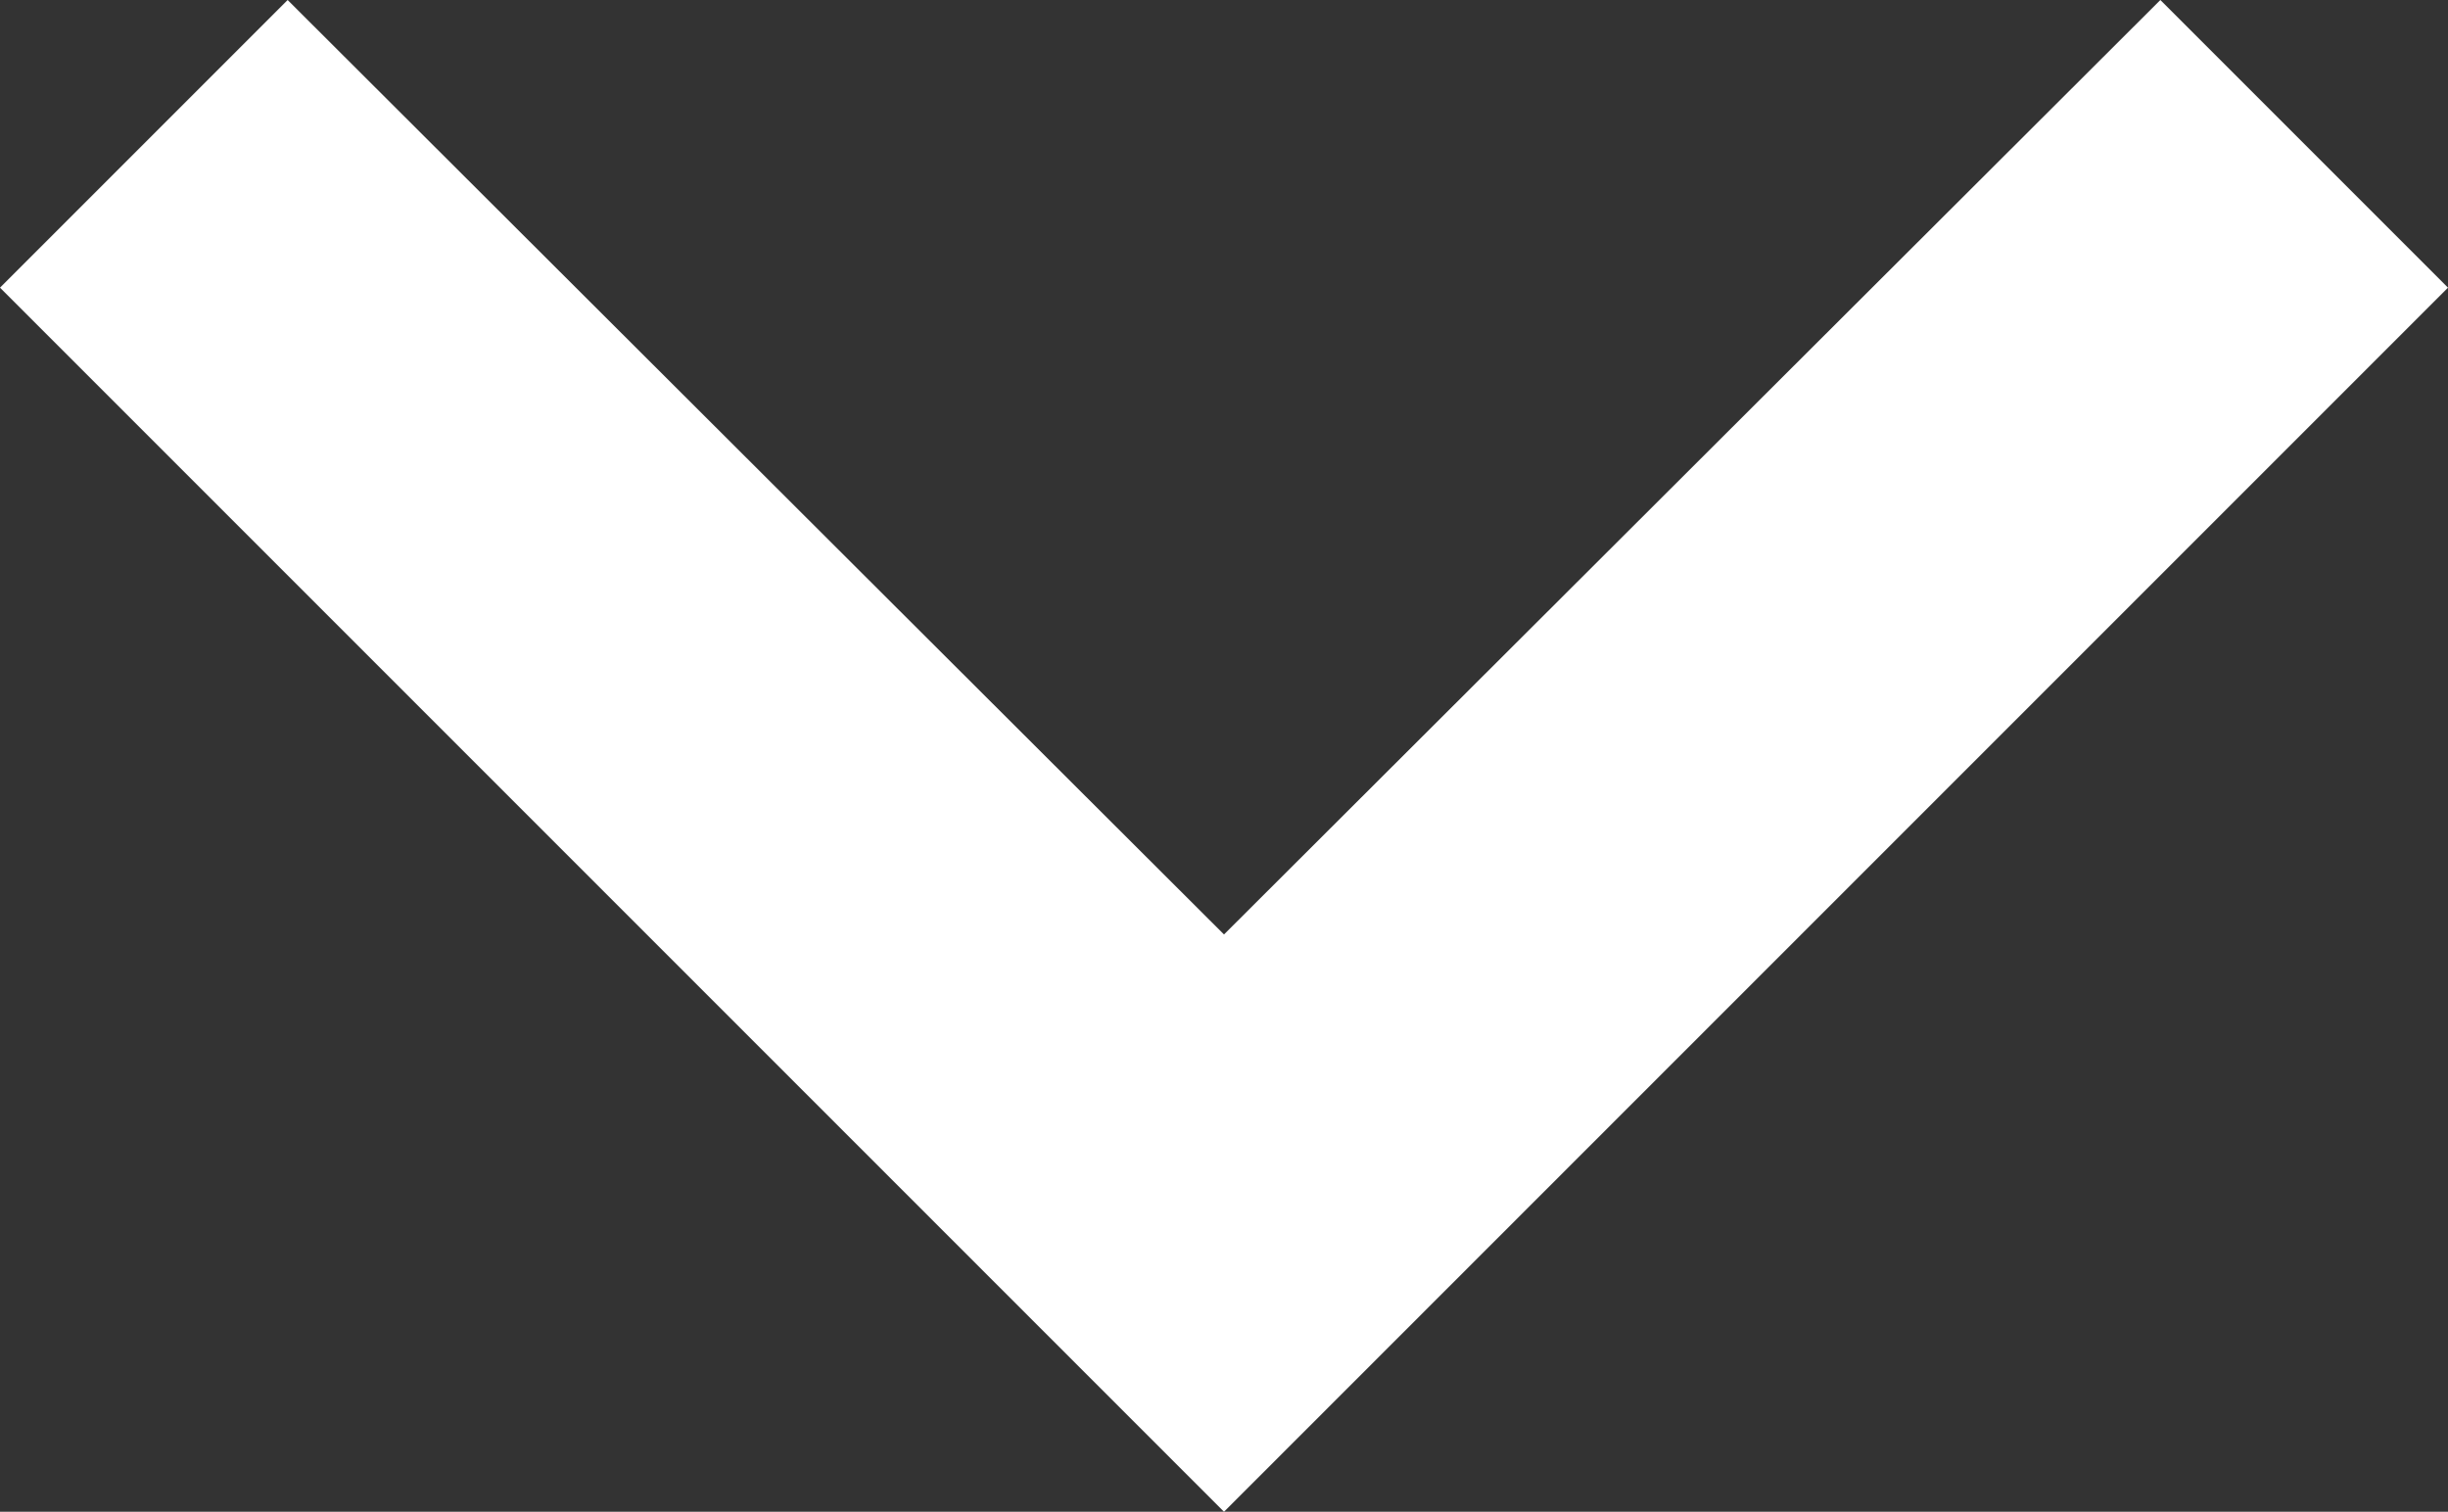 <svg xmlns="http://www.w3.org/2000/svg" width="7.43" height="4.588" viewBox="0 0 7.43 4.588">
  <rect x="0" y="0" width="7.43" height="4.588" fill="#333333" stroke="none"/>
  <path id="Icon_material-keyboard-arrow-down" data-name="Icon material-keyboard-arrow-down" d="M5.873,6.533,8.715,9.369l2.842-2.836.873.873L8.715,11.121,5,7.406Z" transform="translate(-5 -6.533)" fill="#fff"/>
</svg>
